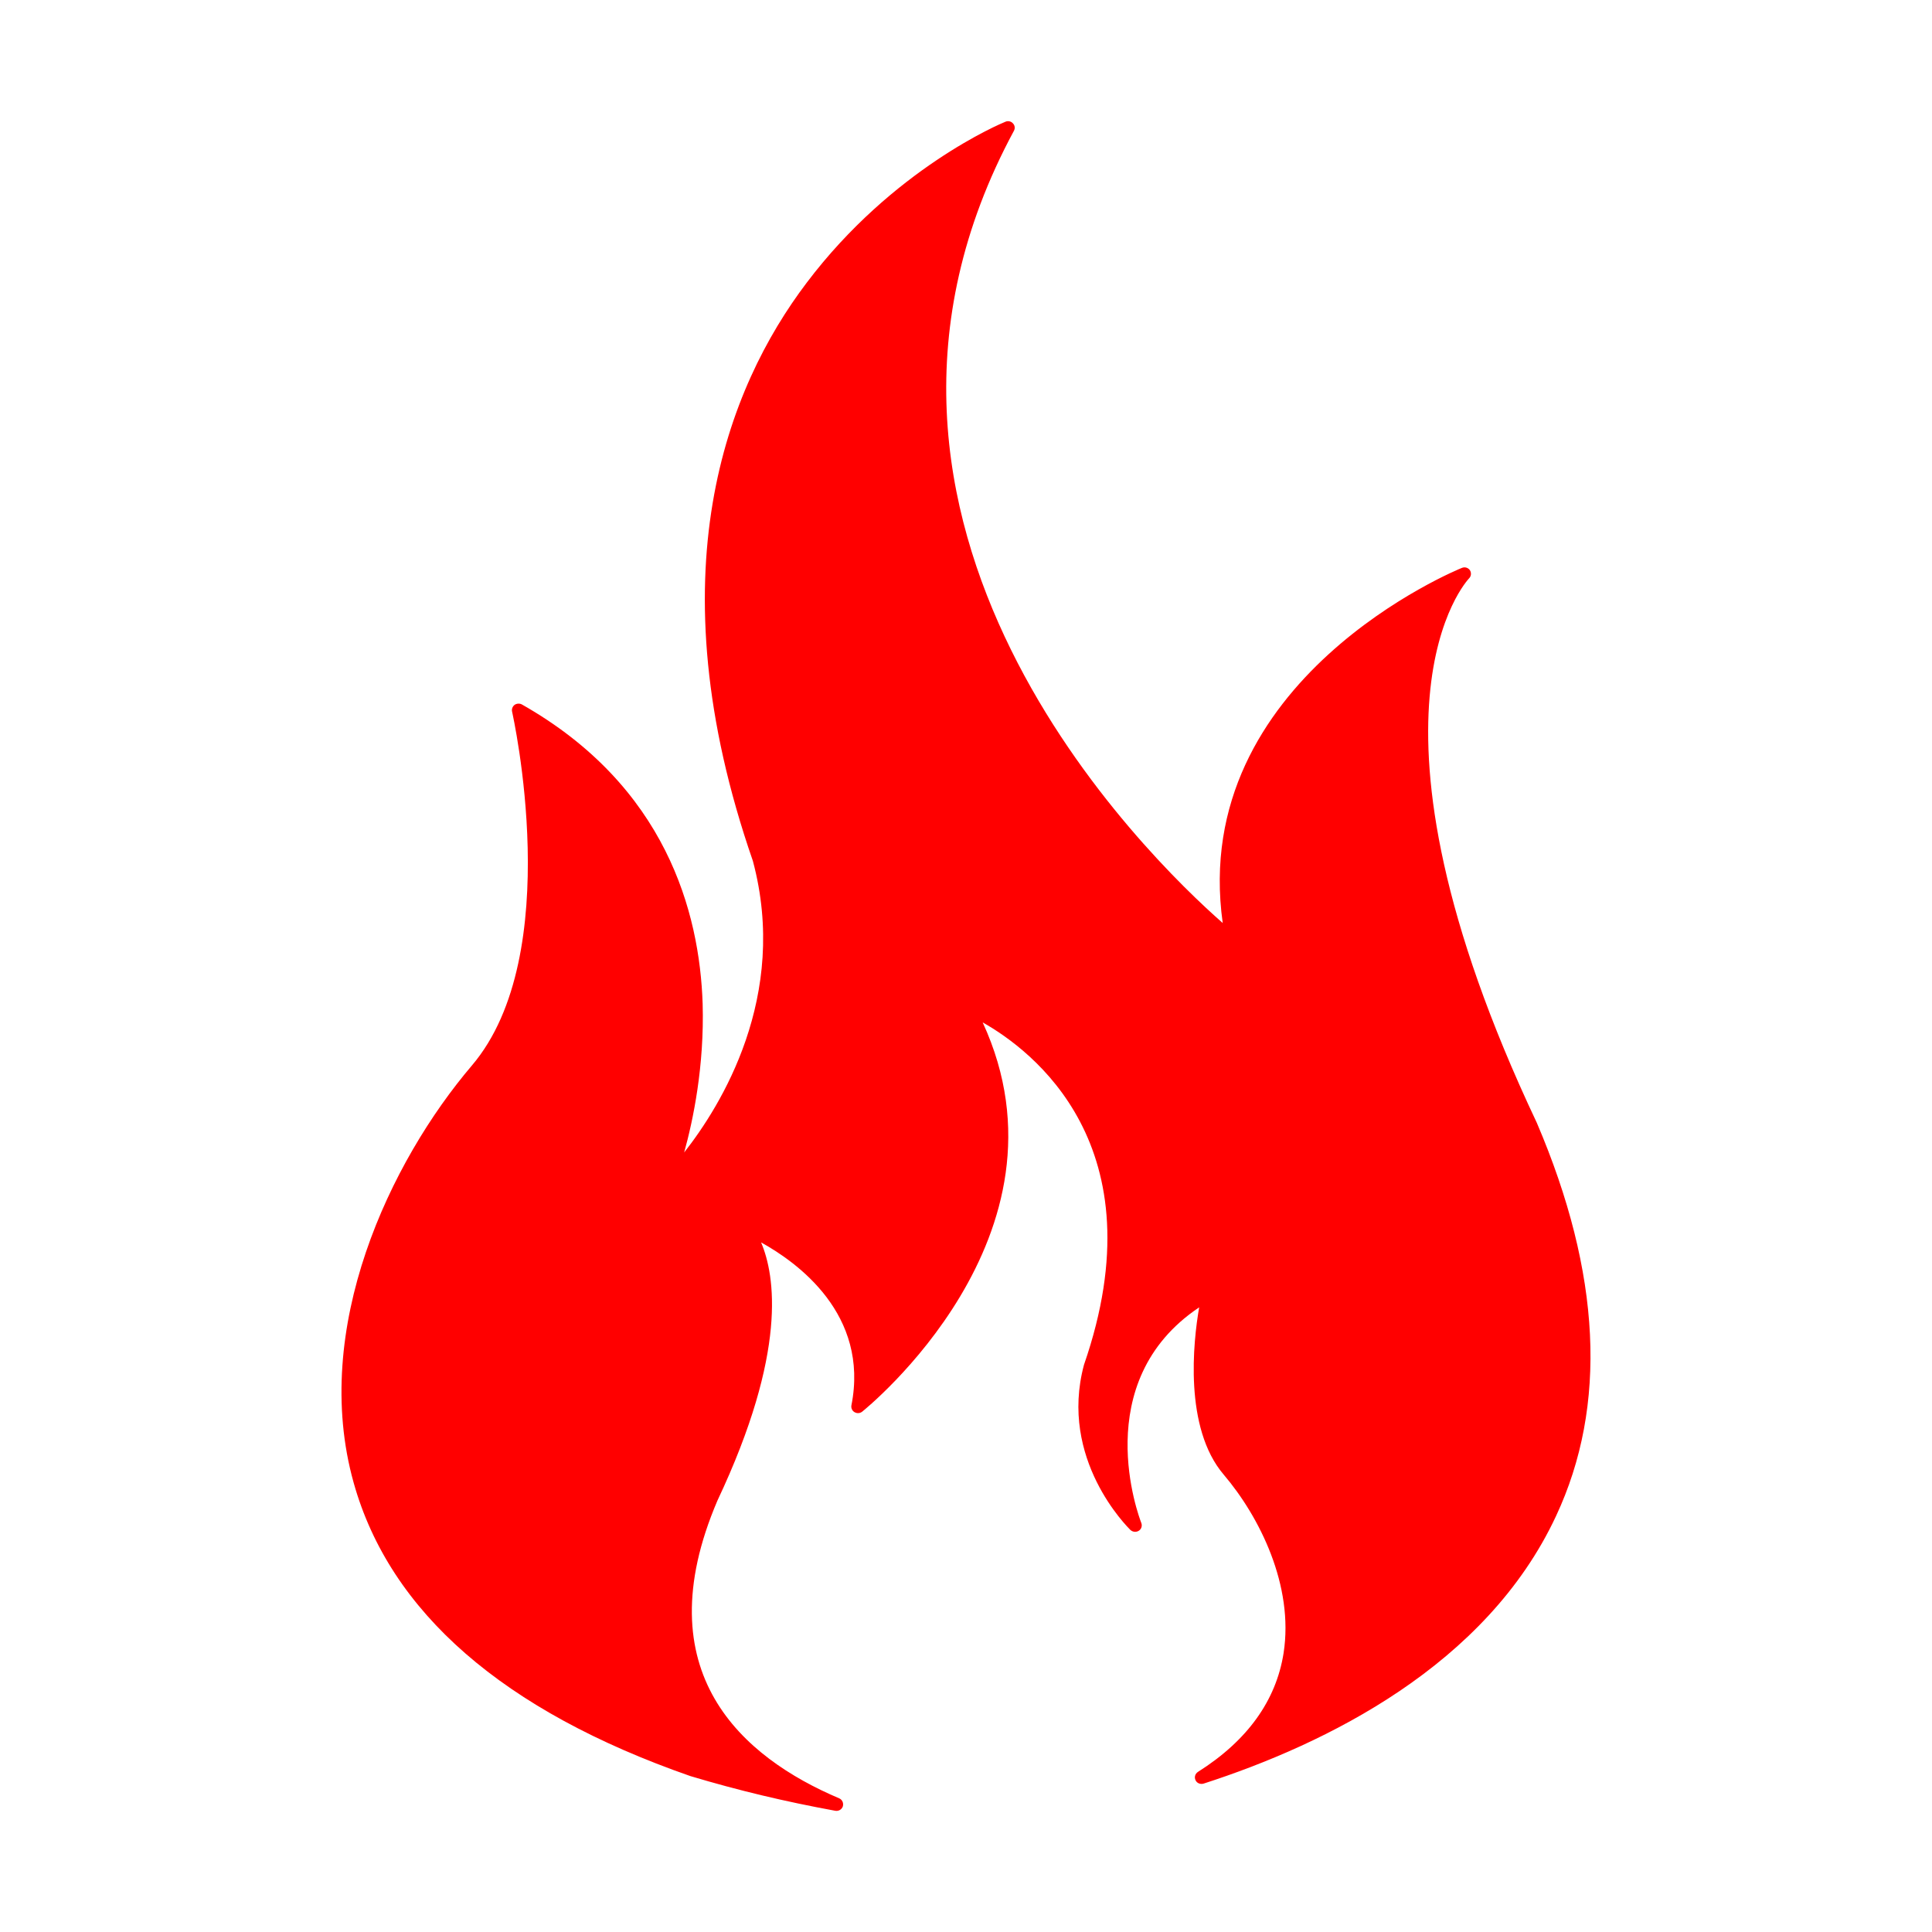 <svg xmlns="http://www.w3.org/2000/svg" xmlns:xlink="http://www.w3.org/1999/xlink" width="16" height="16" viewBox="0 0 16 16" fill="none">
<path d="M12.727 9.298C11.118 5.893 12.156 4.801 12.166 4.79C12.184 4.772 12.187 4.744 12.173 4.722C12.158 4.701 12.131 4.693 12.107 4.703C12.083 4.712 9.844 5.623 10.126 7.644C9.511 7.104 6.642 4.337 8.397 1.083C8.408 1.062 8.405 1.038 8.388 1.021C8.373 1.004 8.347 0.999 8.327 1.008C8.289 1.023 7.394 1.397 6.681 2.341C6.022 3.211 5.41 4.75 6.235 7.13C6.535 8.251 5.969 9.159 5.666 9.544C5.74 9.278 5.834 8.828 5.819 8.312C5.794 7.555 5.515 6.51 4.322 5.834C4.304 5.824 4.28 5.825 4.262 5.837C4.244 5.851 4.236 5.872 4.241 5.894C4.245 5.914 4.692 7.903 3.908 8.824C3.232 9.618 2.57 11 2.929 12.28C3.229 13.351 4.168 14.169 5.718 14.709C6.116 14.828 6.497 14.919 6.917 14.996C6.944 15.001 6.971 14.986 6.98 14.96C6.988 14.932 6.975 14.904 6.95 14.893C6.153 14.555 5.331 13.853 5.942 12.426C6.523 11.195 6.419 10.562 6.303 10.289C6.603 10.455 7.2 10.884 7.051 11.639C7.047 11.66 7.057 11.684 7.077 11.695C7.098 11.707 7.122 11.705 7.14 11.691C7.159 11.676 8.953 10.234 8.138 8.467C8.54 8.694 9.606 9.486 8.977 11.303C8.767 12.085 9.338 12.646 9.361 12.67C9.381 12.688 9.409 12.691 9.431 12.677C9.452 12.664 9.461 12.637 9.452 12.613C9.433 12.564 9.008 11.445 9.931 10.827C9.881 11.114 9.804 11.825 10.134 12.212C10.431 12.561 10.717 13.132 10.63 13.691C10.568 14.083 10.331 14.415 9.921 14.674C9.897 14.69 9.889 14.718 9.901 14.743C9.912 14.768 9.942 14.779 9.968 14.771C10.98 14.444 12.309 13.794 12.887 12.554C13.314 11.641 13.261 10.546 12.727 9.298Z"   fill="#FF0000" >
</path>
</svg>

